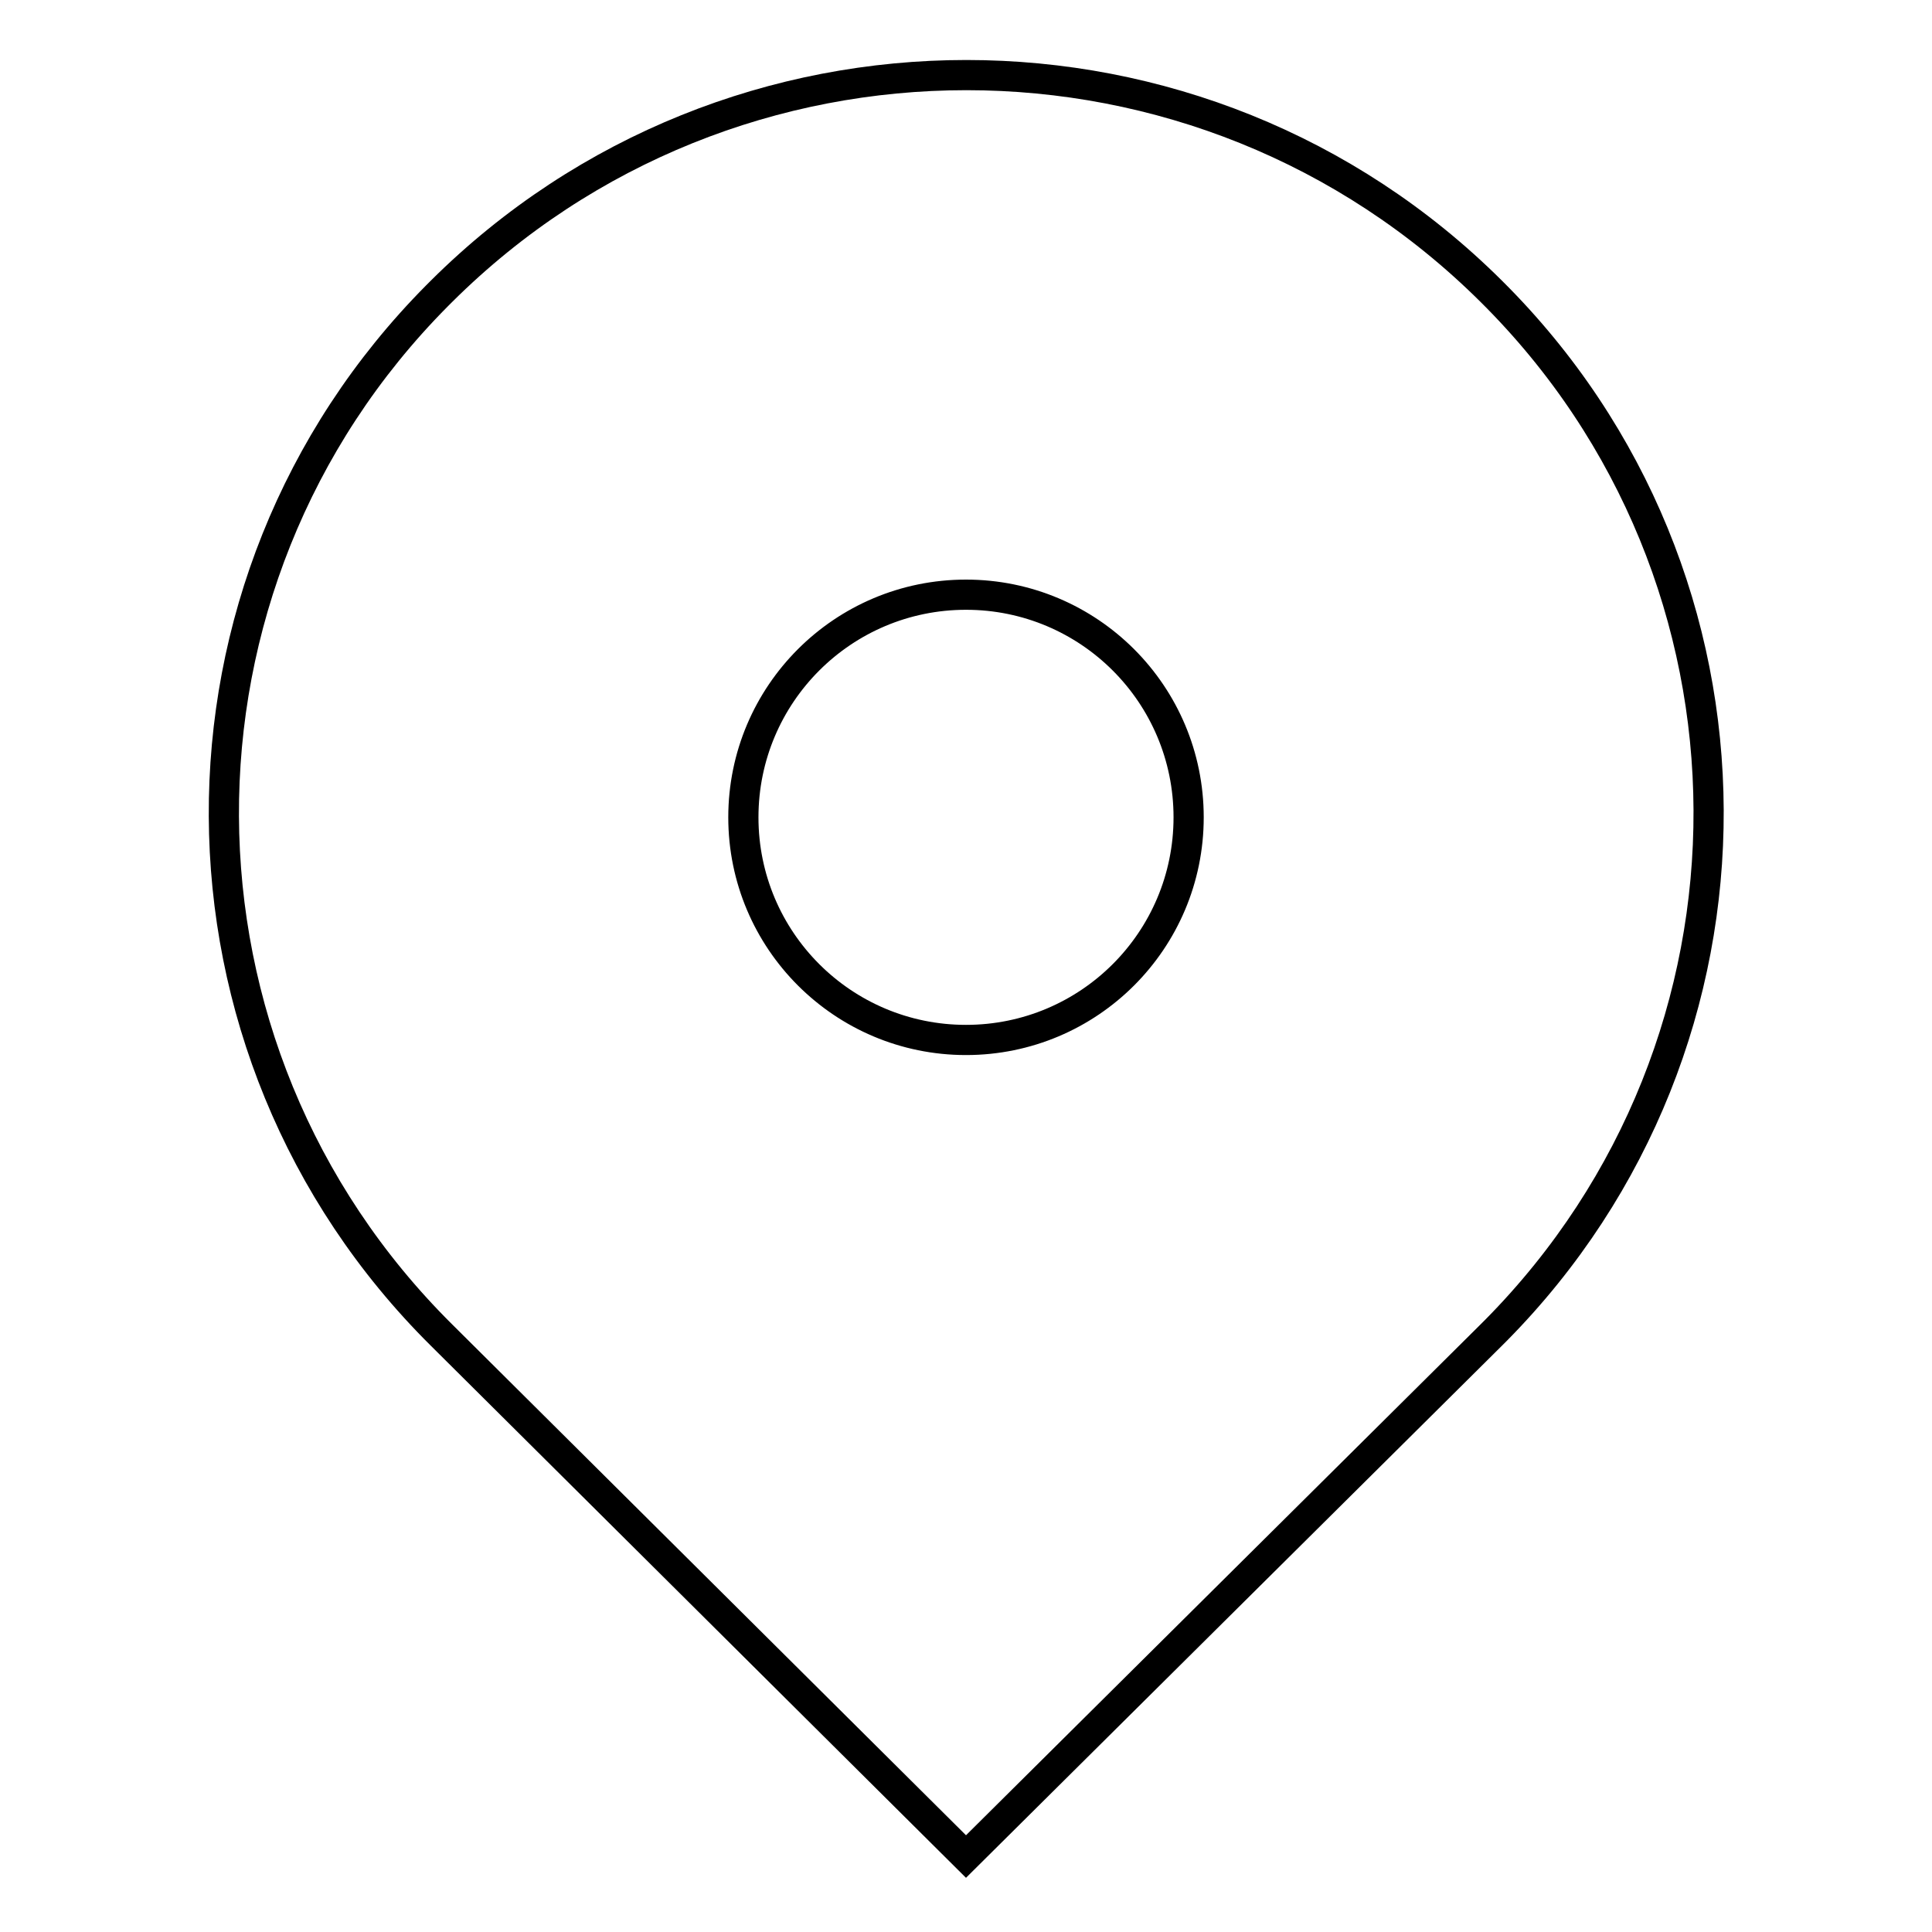 <?xml version="1.0" encoding="utf-8"?>
<!-- Svg Vector Icons : http://www.onlinewebfonts.com/icon -->
<!DOCTYPE svg PUBLIC "-//W3C//DTD SVG 1.1//EN" "http://www.w3.org/Graphics/SVG/1.1/DTD/svg11.dtd">
<svg version="1.1" xmlns="http://www.w3.org/2000/svg" xmlns:xlink="http://www.w3.org/1999/xlink" x="0px" y="0px" viewBox="0 0 256 256" enable-background="new 0 0 256 256" xml:space="preserve">
<g> <path stroke-width="4" fill-opacity="0" stroke="#000000"  d="M58.5,176.9C20.3,139,20,77.4,57.9,39.2c0.2-0.2,0.4-0.4,0.6-0.6c38.4-38.2,100.7-38.2,139.1,0 c38.2,37.9,38.4,99.5,0.6,137.7c-0.2,0.2-0.4,0.4-0.6,0.6L128,246L58.5,176.9z M128,137.8c16.3,0,29.5-13.2,29.5-29.5 c0-16.3-13.2-29.5-29.5-29.5c0,0,0,0,0,0c-16.3,0-29.5,13.2-29.5,29.5C98.5,124.6,111.7,137.8,128,137.8z"/></g>
</svg>